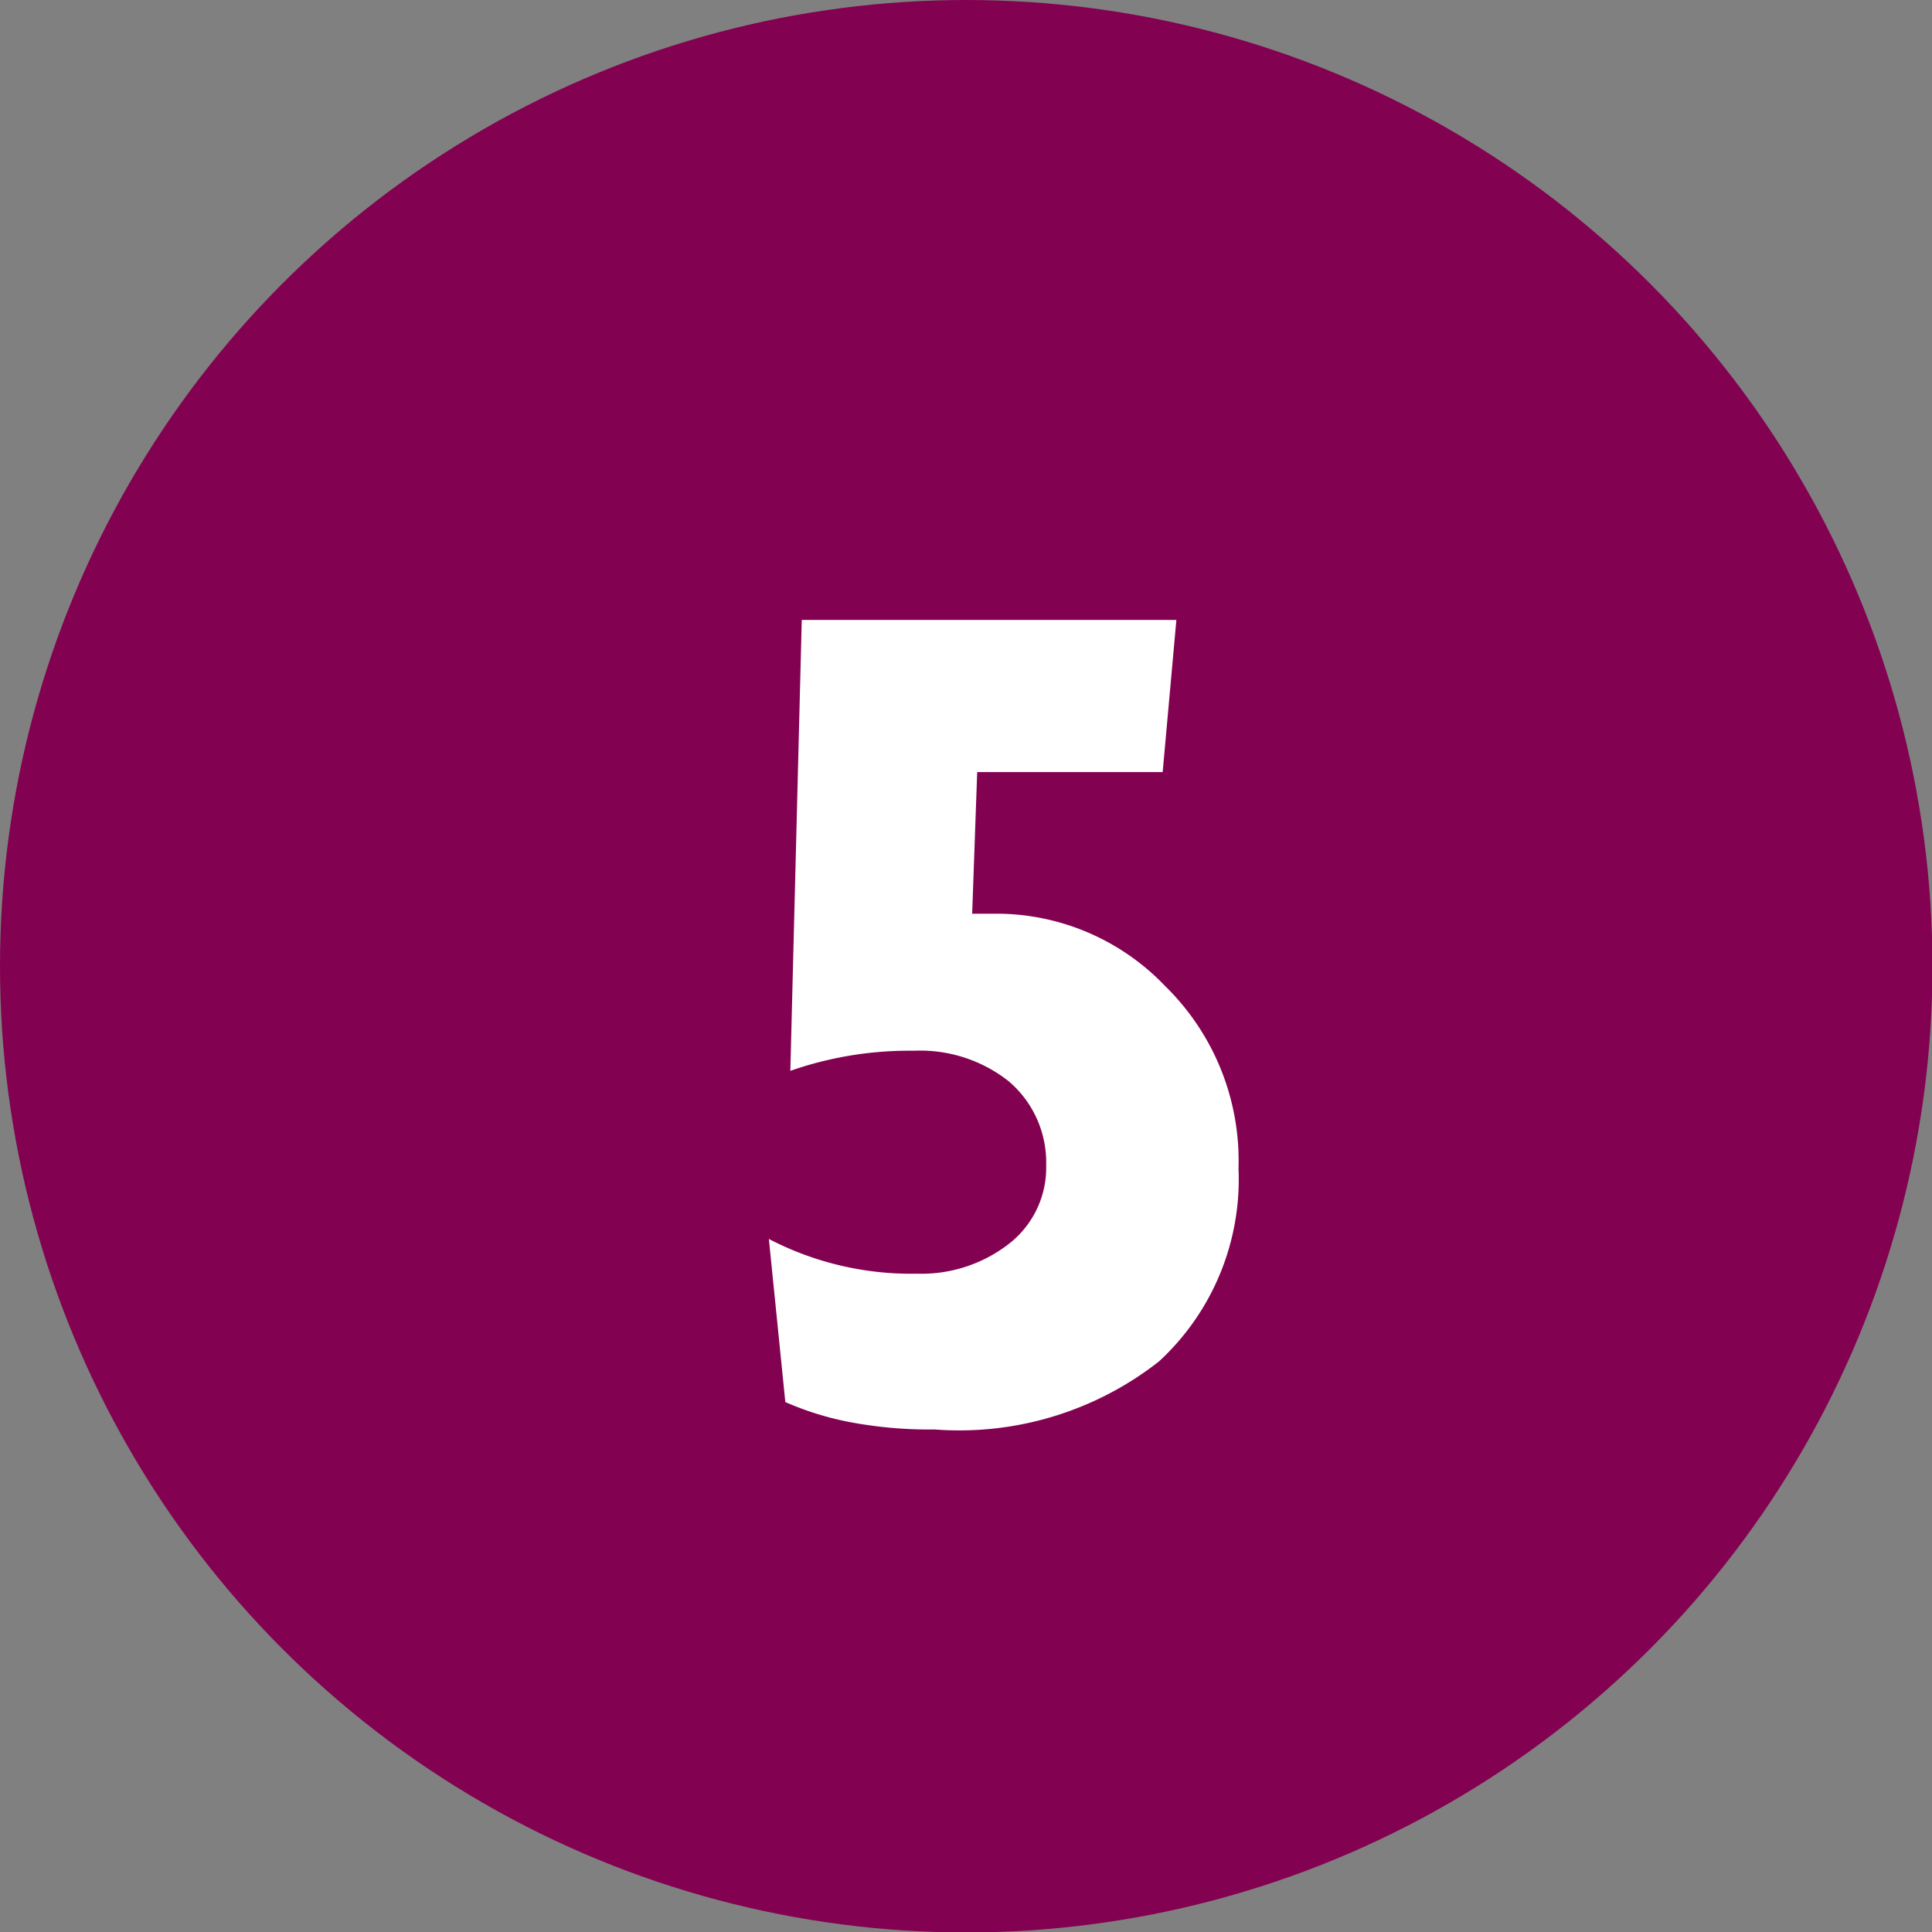<svg xmlns="http://www.w3.org/2000/svg" viewBox="0 0 42.29 42.29"><rect x="0" y="0" width="42.29" height="42.29" fill="#808080" stroke="none"/><defs><style>.cls-1{fill:#830151;}.cls-2{fill:#fff;}</style></defs><title>5</title><g id="レイヤー_2" data-name="レイヤー 2"><g id="レイヤー_1-2" data-name="レイヤー 1"><circle class="cls-1" cx="21.15" cy="21.15" r="21.15"/><path class="cls-2" d="M20.46,31.29a9.37,9.37,0,0,1-1.85-.16,6.62,6.62,0,0,1-1.42-.44l-.36-3.57a6.75,6.75,0,0,0,3.25.76,3.12,3.12,0,0,0,2-.65,2.11,2.11,0,0,0,.82-1.73,2.33,2.33,0,0,0-.83-1.84A3.13,3.13,0,0,0,20,23a7.88,7.88,0,0,0-2.7.44l.25-9.87h8.2l-.3,3.33H21.39L21.28,20l.51,0a5.11,5.11,0,0,1,3.71,1.58,5.35,5.35,0,0,1,1.61,4,5.42,5.42,0,0,1-1.74,4.22A7.08,7.08,0,0,1,20.46,31.29Z"/></g></g></svg>